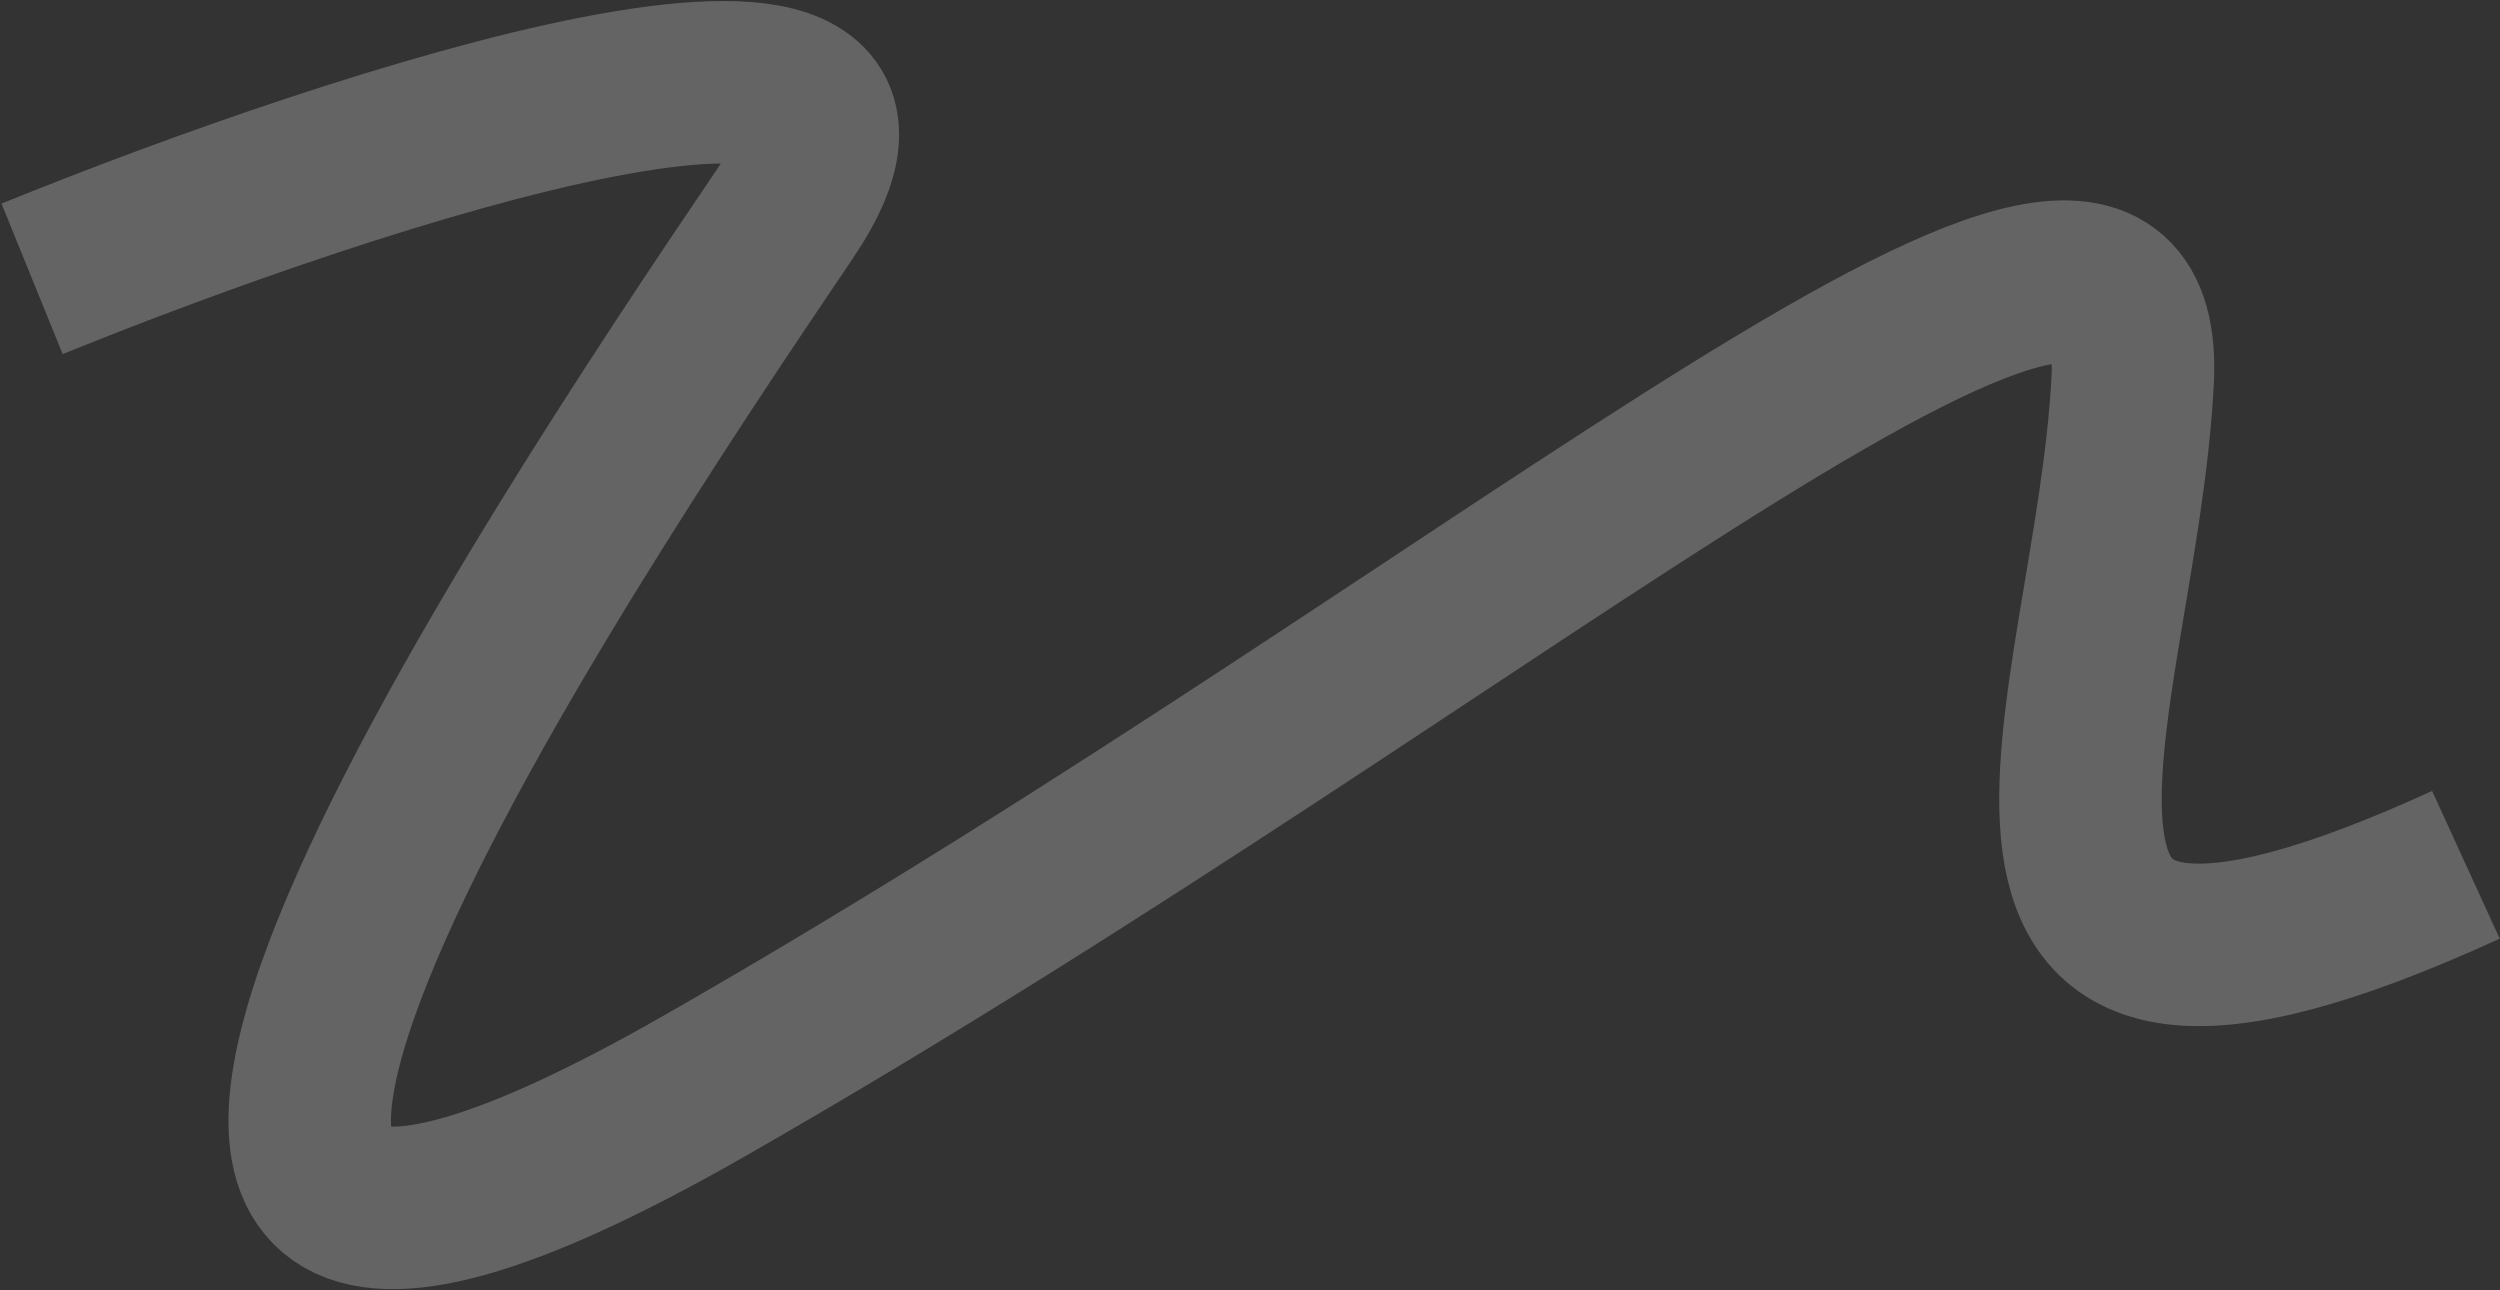 <?xml version="1.0" encoding="UTF-8"?> <svg xmlns="http://www.w3.org/2000/svg" width="1554" height="802" viewBox="0 0 1554 802" fill="none"><rect x="0" y="0" width="1554" height="802" fill="#333333" stroke="none"/><path d="M19.949 173.345C222.551 90.987 599.826 -32.461 488.115 132.613C348.475 338.954 -71.908 966.491 438.119 674.866C948.146 383.24 1335.96 31.434 1325.68 236.083C1315.4 440.731 1184.7 696.832 1532.82 537.565" stroke="white" stroke-opacity="0.24" stroke-width="101"></path></svg> 